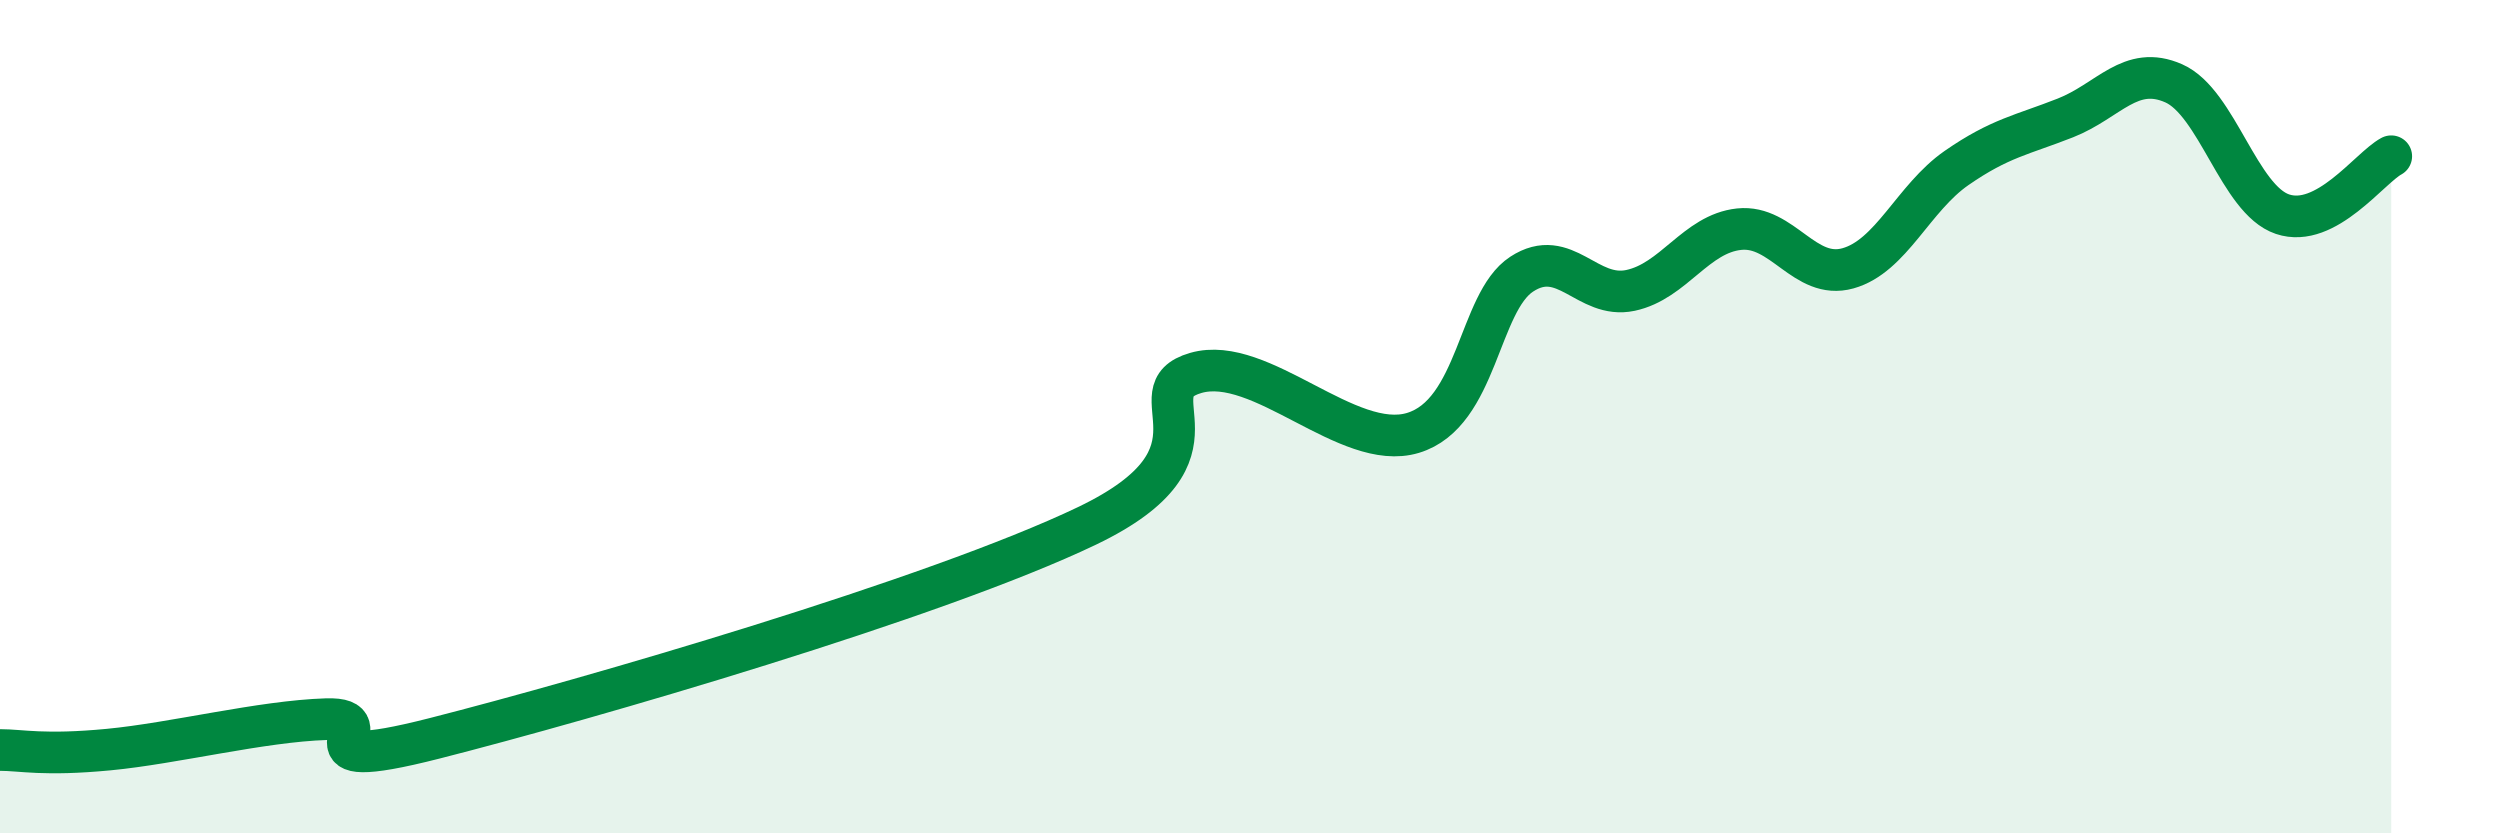 
    <svg width="60" height="20" viewBox="0 0 60 20" xmlns="http://www.w3.org/2000/svg">
      <path
        d="M 0,18 C 0.52,18 1.04,18.14 2.61,17.99 C 4.18,17.84 6.27,17.31 7.83,17.26 C 9.39,17.21 6.78,18.65 10.43,17.72 C 14.08,16.79 22.44,14.37 26.09,12.62 C 29.74,10.87 27.14,9.4 28.7,8.95 C 30.26,8.5 32.35,10.86 33.91,10.39 C 35.47,9.92 35.48,7.26 36.52,6.58 C 37.56,5.9 38.09,7.19 39.13,6.97 C 40.17,6.75 40.7,5.61 41.74,5.5 C 42.78,5.39 43.31,6.73 44.35,6.44 C 45.39,6.15 45.92,4.75 46.96,4.03 C 48,3.31 48.53,3.24 49.57,2.83 C 50.61,2.42 51.13,1.54 52.17,2 C 53.21,2.46 53.74,4.79 54.78,5.14 C 55.82,5.49 56.87,4.03 57.39,3.75L57.39 20L0 20Z"
        fill="#008740"
        opacity="0.1"
        stroke-linecap="round"
        stroke-linejoin="round"
      />
      <path
        d="M 0,18 C 0.52,18 1.04,18.14 2.61,17.99 C 4.18,17.84 6.27,17.31 7.83,17.26 C 9.39,17.21 6.78,18.65 10.43,17.72 C 14.08,16.79 22.44,14.37 26.09,12.62 C 29.74,10.87 27.14,9.4 28.7,8.95 C 30.26,8.5 32.35,10.86 33.91,10.39 C 35.47,9.92 35.48,7.26 36.52,6.58 C 37.56,5.9 38.09,7.19 39.13,6.97 C 40.17,6.75 40.7,5.61 41.74,5.5 C 42.78,5.39 43.31,6.73 44.35,6.44 C 45.39,6.15 45.92,4.75 46.96,4.03 C 48,3.31 48.53,3.24 49.57,2.83 C 50.61,2.42 51.13,1.54 52.17,2 C 53.21,2.46 53.74,4.79 54.78,5.14 C 55.82,5.49 56.87,4.03 57.39,3.75"
        stroke="#008740"
        stroke-width="1"
        fill="none"
        stroke-linecap="round"
        stroke-linejoin="round"
      />
    </svg>
  